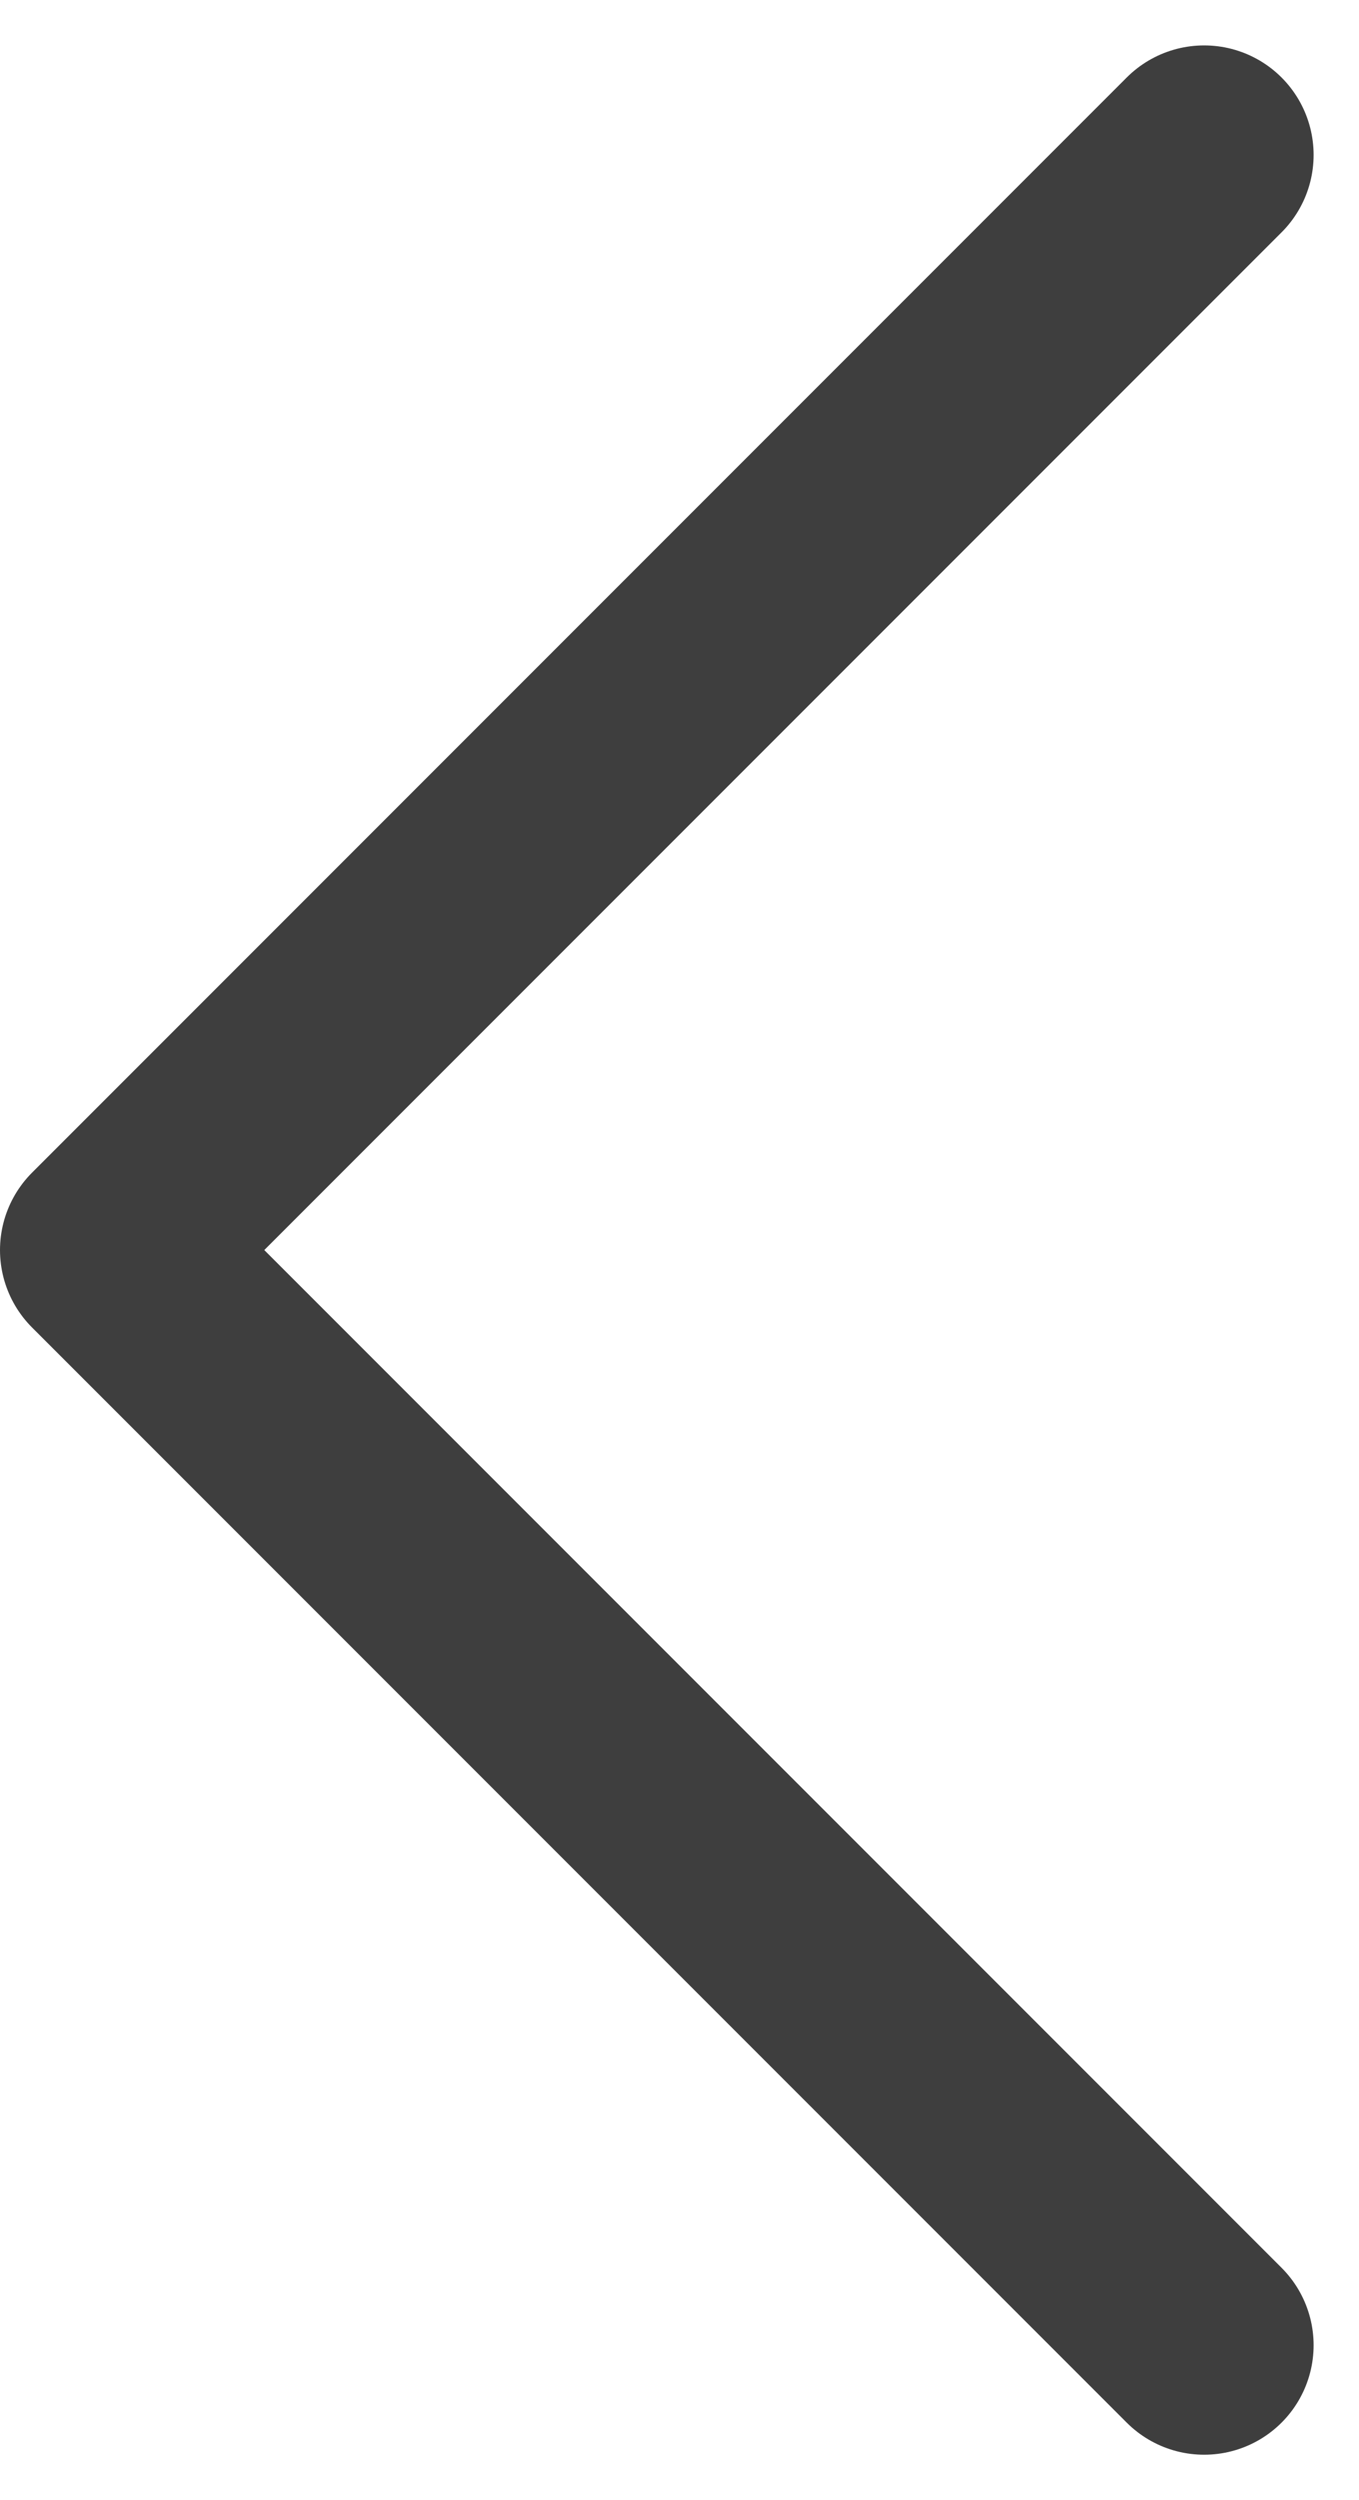 <svg xmlns="http://www.w3.org/2000/svg" width="9.311" height="17.121" viewBox="0 0 9.311 17.121">
  <path id="arrow" d="M15,0,7.5,7.5,0,0" transform="translate(8.25 1.061) rotate(90)" fill="none" stroke="#3e3e3e" stroke-linecap="round" stroke-linejoin="round" stroke-width="1.5"/>
</svg>
